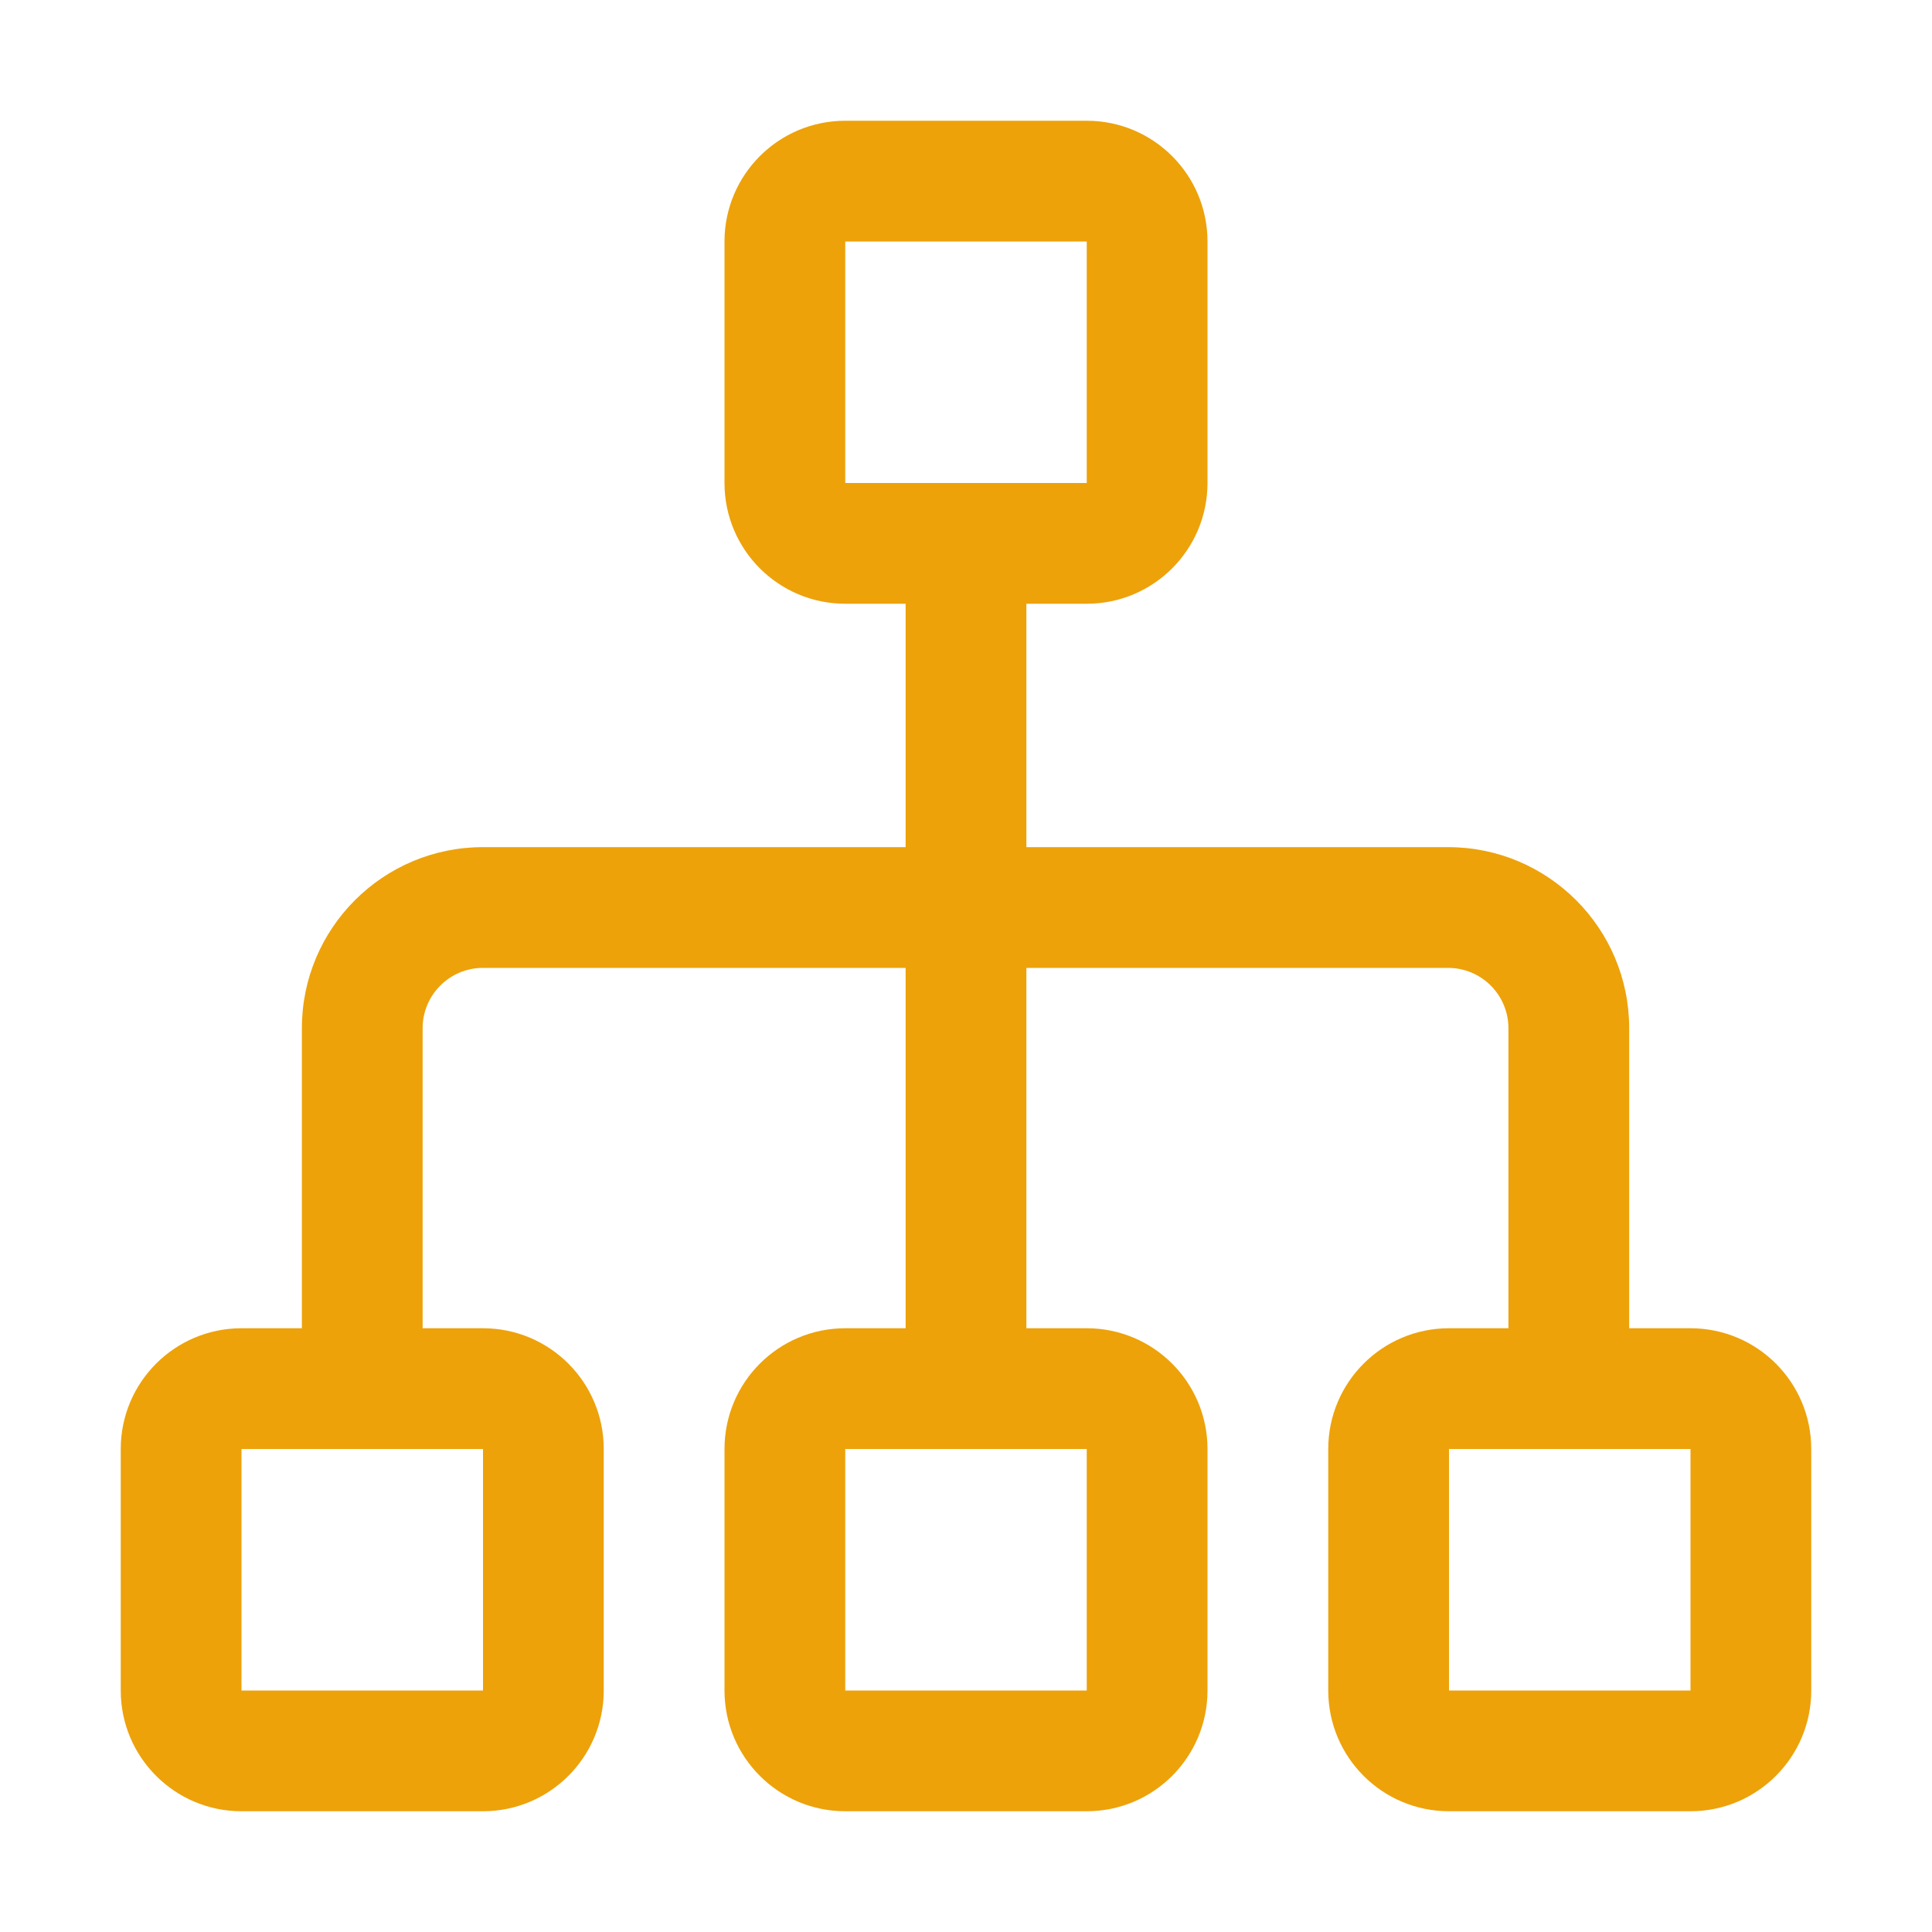 <svg width="1024" height="1024" viewBox="0 0 1024 1024" fill="none" xmlns="http://www.w3.org/2000/svg">
<rect width="1024" height="1024" fill="white"/>
<path fill-rule="evenodd" clip-rule="evenodd" d="M576 128H448V256H576V128ZM448 64C412.654 64 384 92.654 384 128V256C384 291.346 412.654 320 448 320H480V449H256C202.981 449 160 491.981 160 545V704H128C92.654 704 64 732.654 64 768V896C64 931.346 92.654 960 128 960H256C291.346 960 320 931.346 320 896V768C320 732.654 291.346 704 256 704H224V545C224 527.327 238.327 513 256 513H480V704H448C412.654 704 384 732.654 384 768V896C384 931.346 412.654 960 448 960H576C611.346 960 640 931.346 640 896V768C640 732.654 611.346 704 576 704H544V513H767.5C785.173 513 799.5 527.327 799.5 545V704H768C732.654 704 704 732.654 704 768V896C704 931.346 732.654 960 768 960H896C931.346 960 960 931.346 960 896V768C960 732.654 931.346 704 896 704H863.5V545C863.5 491.981 820.519 449 767.5 449H544V320H576C611.346 320 640 291.346 640 256V128C640 92.654 611.346 64 576 64H448ZM128 768H256V896H128V768ZM576 768H448V896H576V768ZM768 768H896V896H768V768Z" fill="#EDA20A"/>
</svg>
